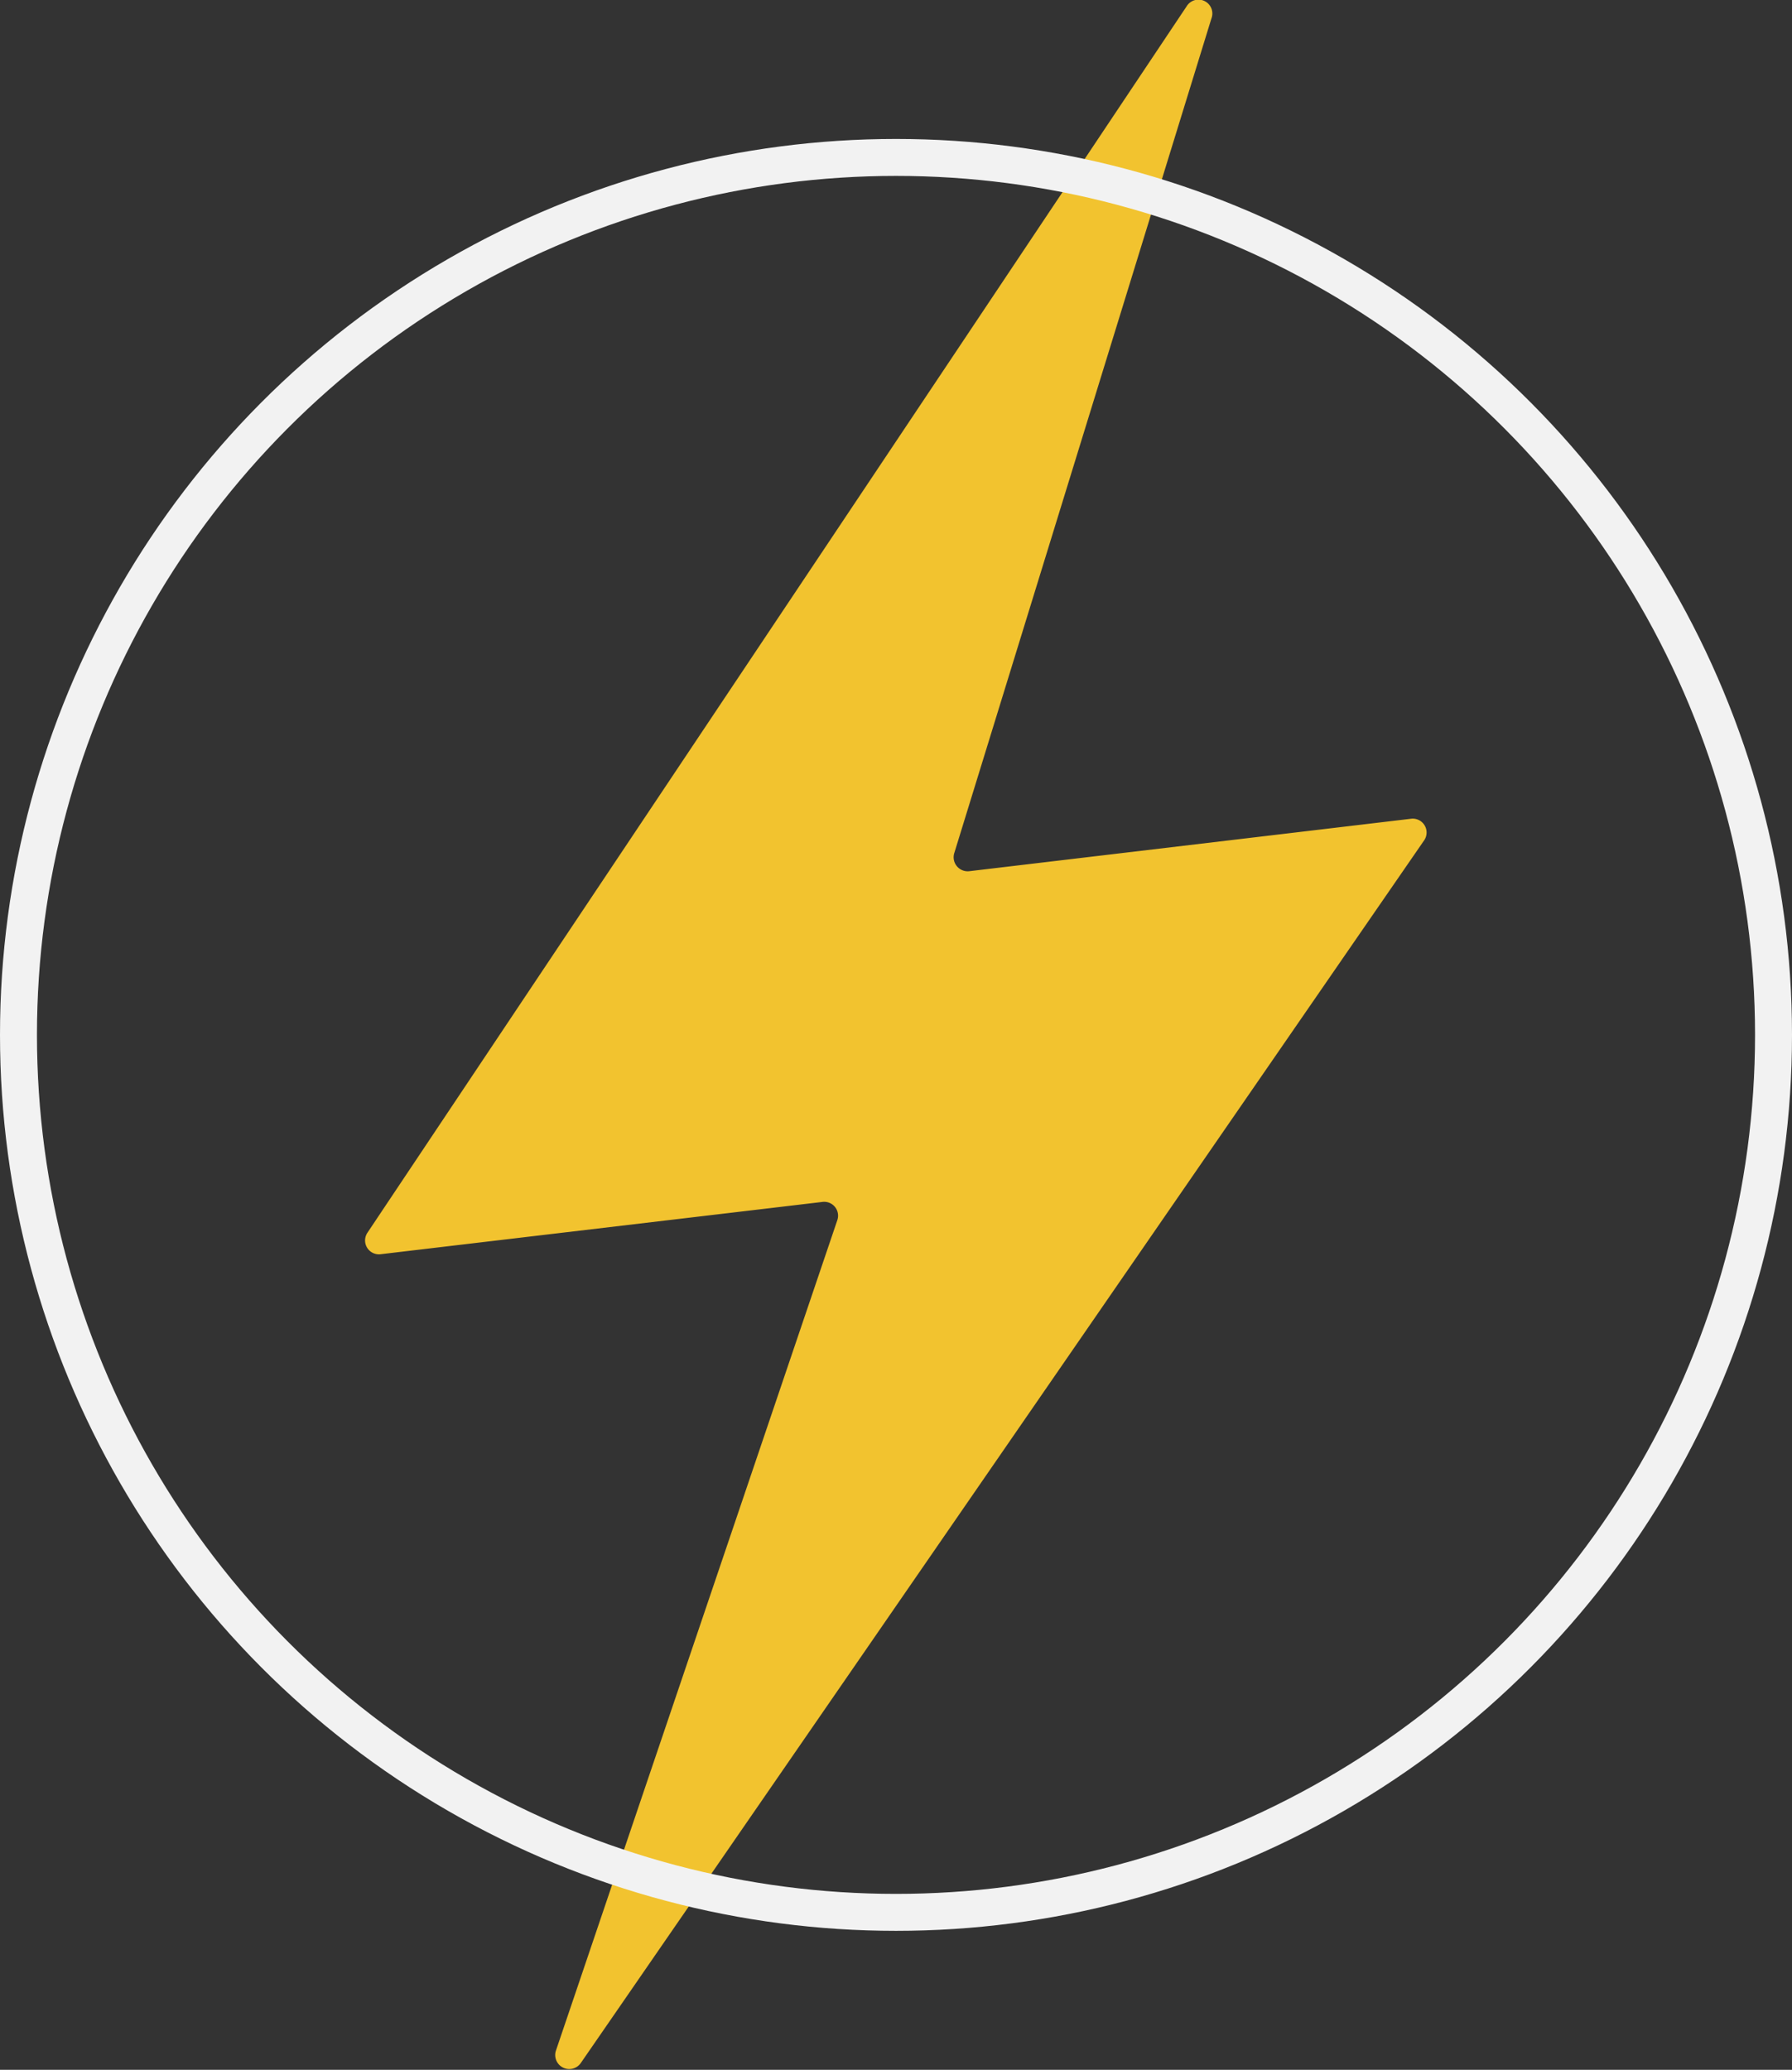 <svg xmlns="http://www.w3.org/2000/svg" viewBox="0 0 96.98 112.02"><rect x="0" y="0" width="96.98" height="112.02" fill="#333333" stroke="none"/><defs><style>.cls-1{fill:#f2c32f;}.cls-2{fill:none;stroke:#f2f2f2;stroke-miterlimit:10;stroke-width:2px;}</style></defs><g id="Layer_2" data-name="Layer 2"><g id="Capa_1" data-name="Capa 1"><path class="cls-1" d="M76.38,44.31,52.46,47.15a.76.76,0,0,1-.81-1L65.56,1A.75.75,0,0,0,64.22.34L19.89,66.71a.75.75,0,0,0,.71,1.17l23.91-2.83a.75.75,0,0,1,.8,1L30.08,111a.76.76,0,0,0,1.34.67l45.66-66.2A.75.75,0,0,0,76.38,44.31Z"/><circle class="cls-2" cx="48.49" cy="56.01" r="47.49"/></g></g></svg>